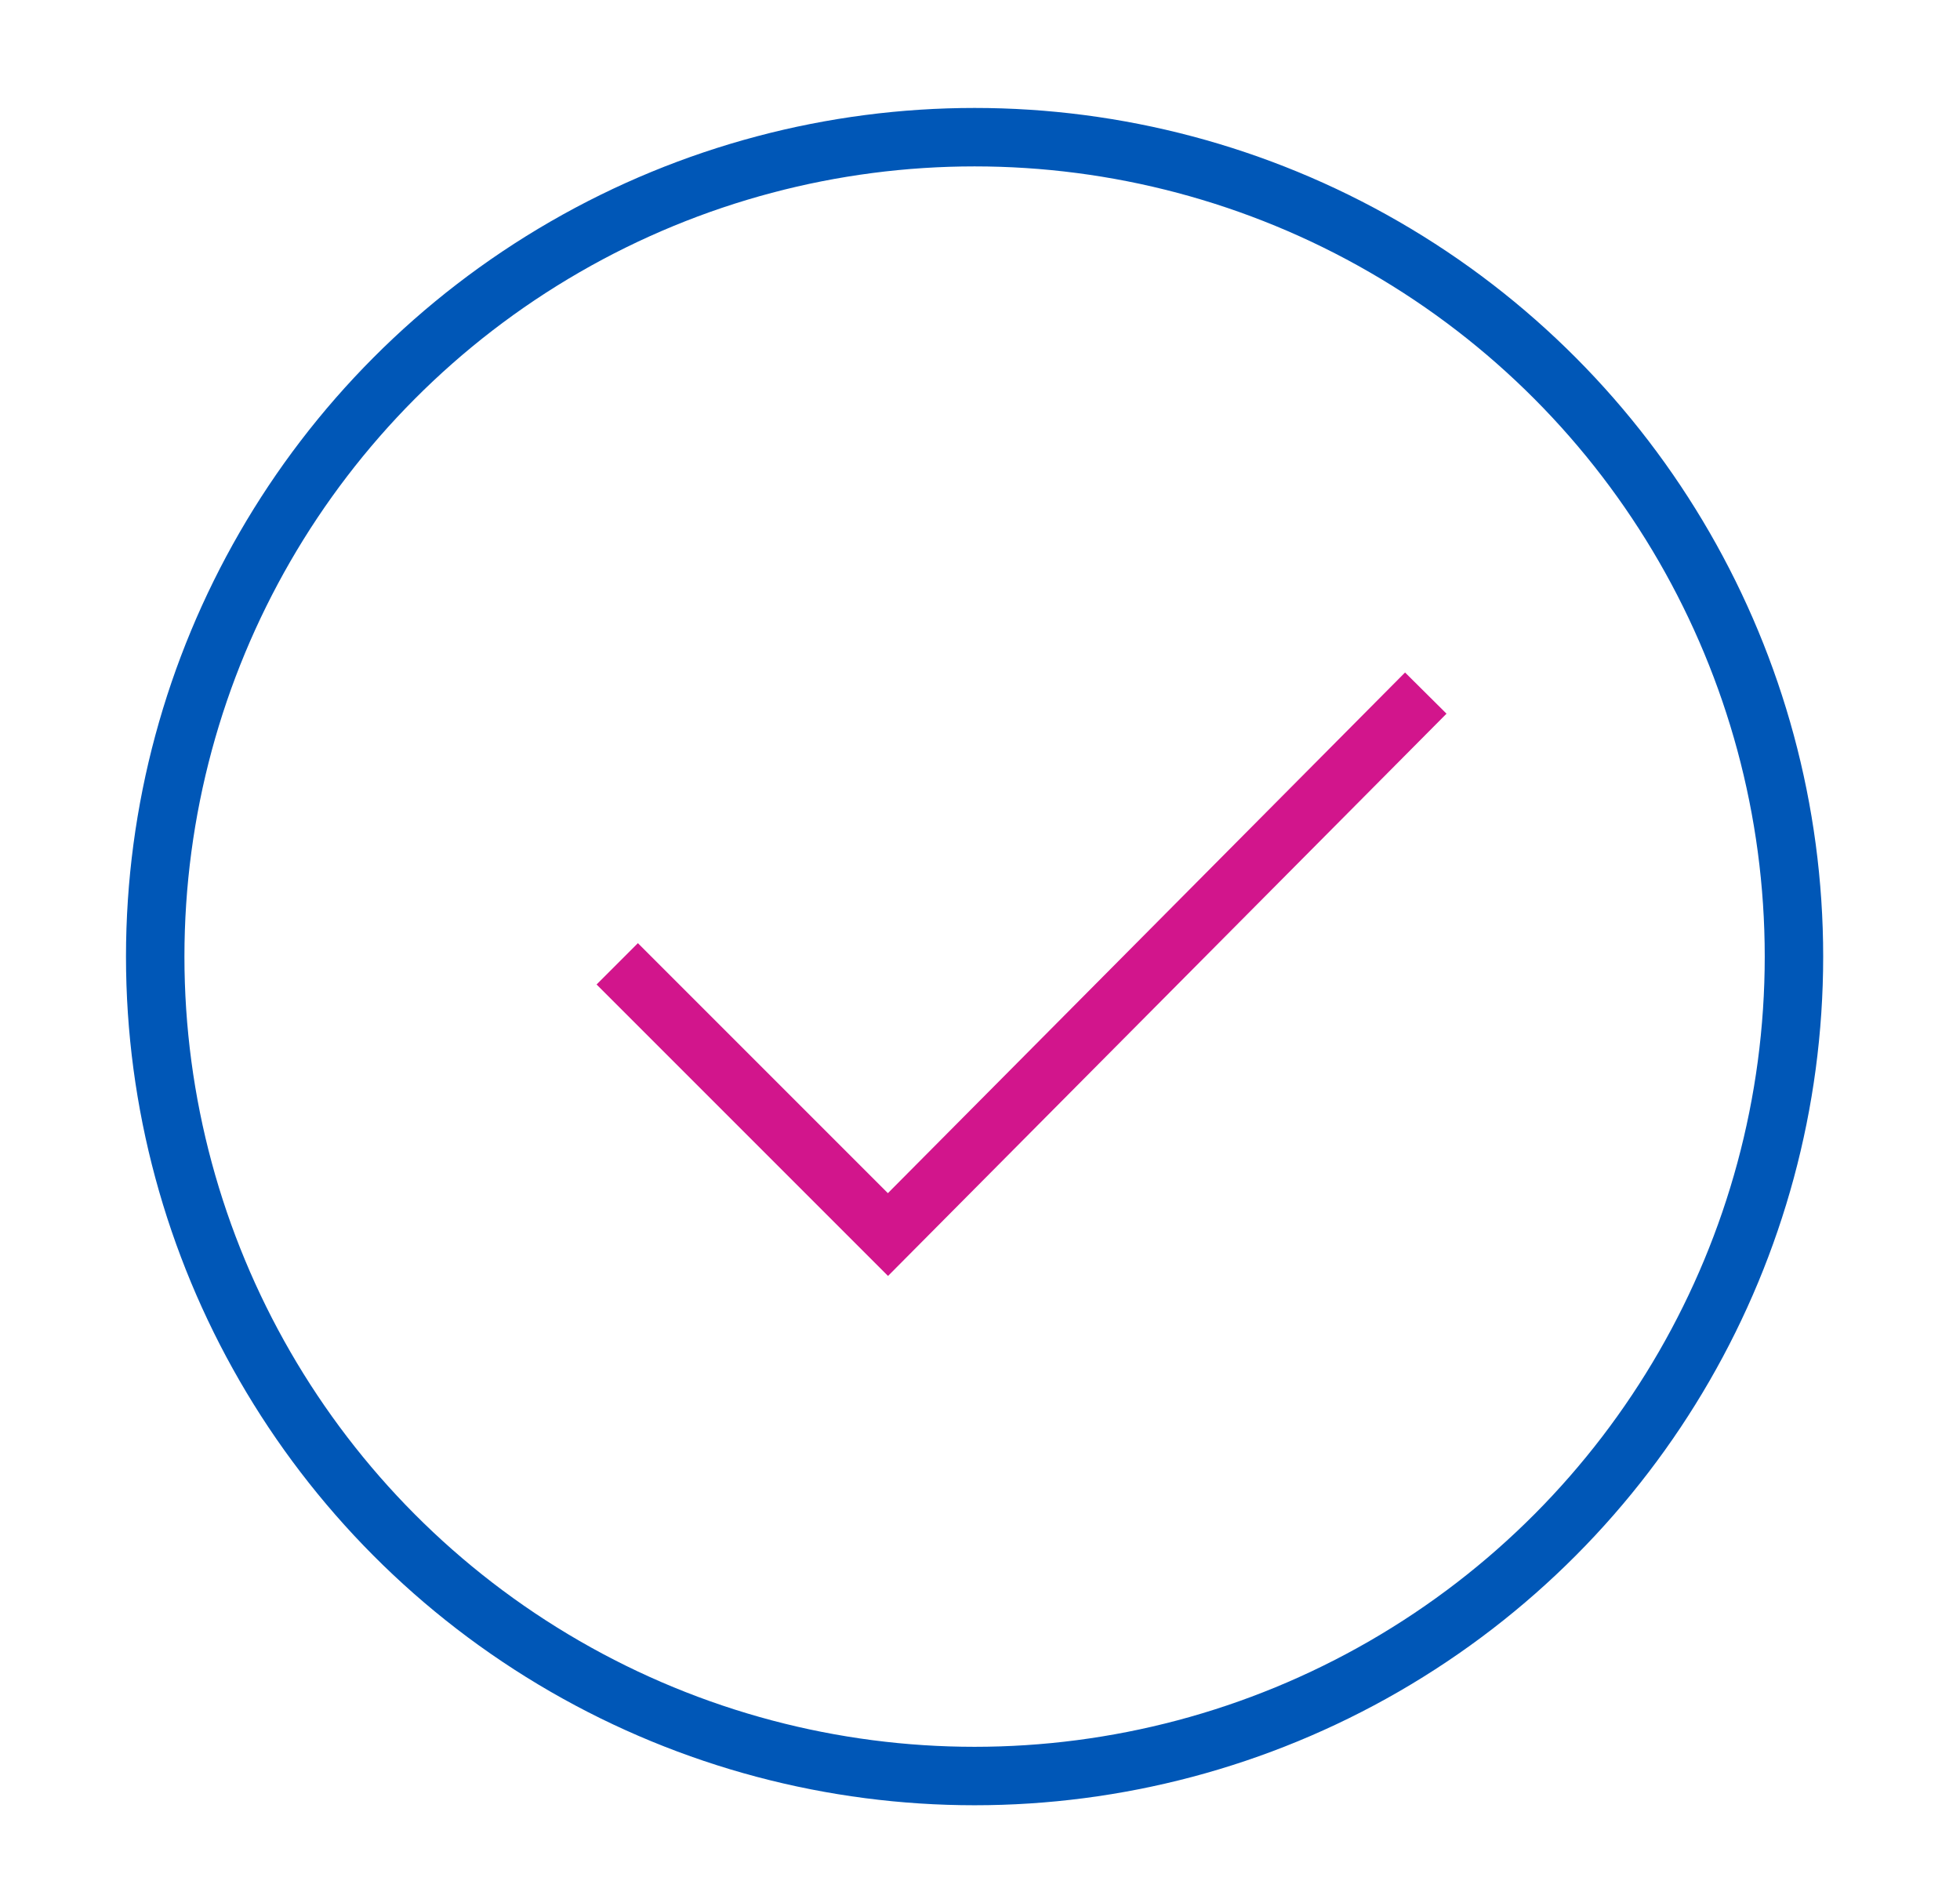 <?xml version="1.0" encoding="utf-8"?>
<!-- Generator: Adobe Illustrator 27.3.1, SVG Export Plug-In . SVG Version: 6.00 Build 0)  -->
<svg version="1.1" id="_Layer" xmlns="http://www.w3.org/2000/svg" xmlns:xlink="http://www.w3.org/1999/xlink" x="0px" y="0px"
	 viewBox="0 0 54.3 52.3" style="enable-background:new 0 0 54.3 52.3;" xml:space="preserve">
<style type="text/css">
	.st0{fill:none;stroke:#D2158C;stroke-width:1.619;stroke-miterlimit:10;}
	.st1{fill:none;stroke:#0057B7;stroke-width:1.619;stroke-linecap:round;stroke-miterlimit:10;}
</style>
<g>
	<g>
		<g>
			<polyline class="st0" points="39.5,19.2 24.6,34.2 17.1,26.7 			"/>
		</g>
	</g>
	<circle class="st1" cx="27" cy="26.5" r="22.7"/>
</g>
</svg>
